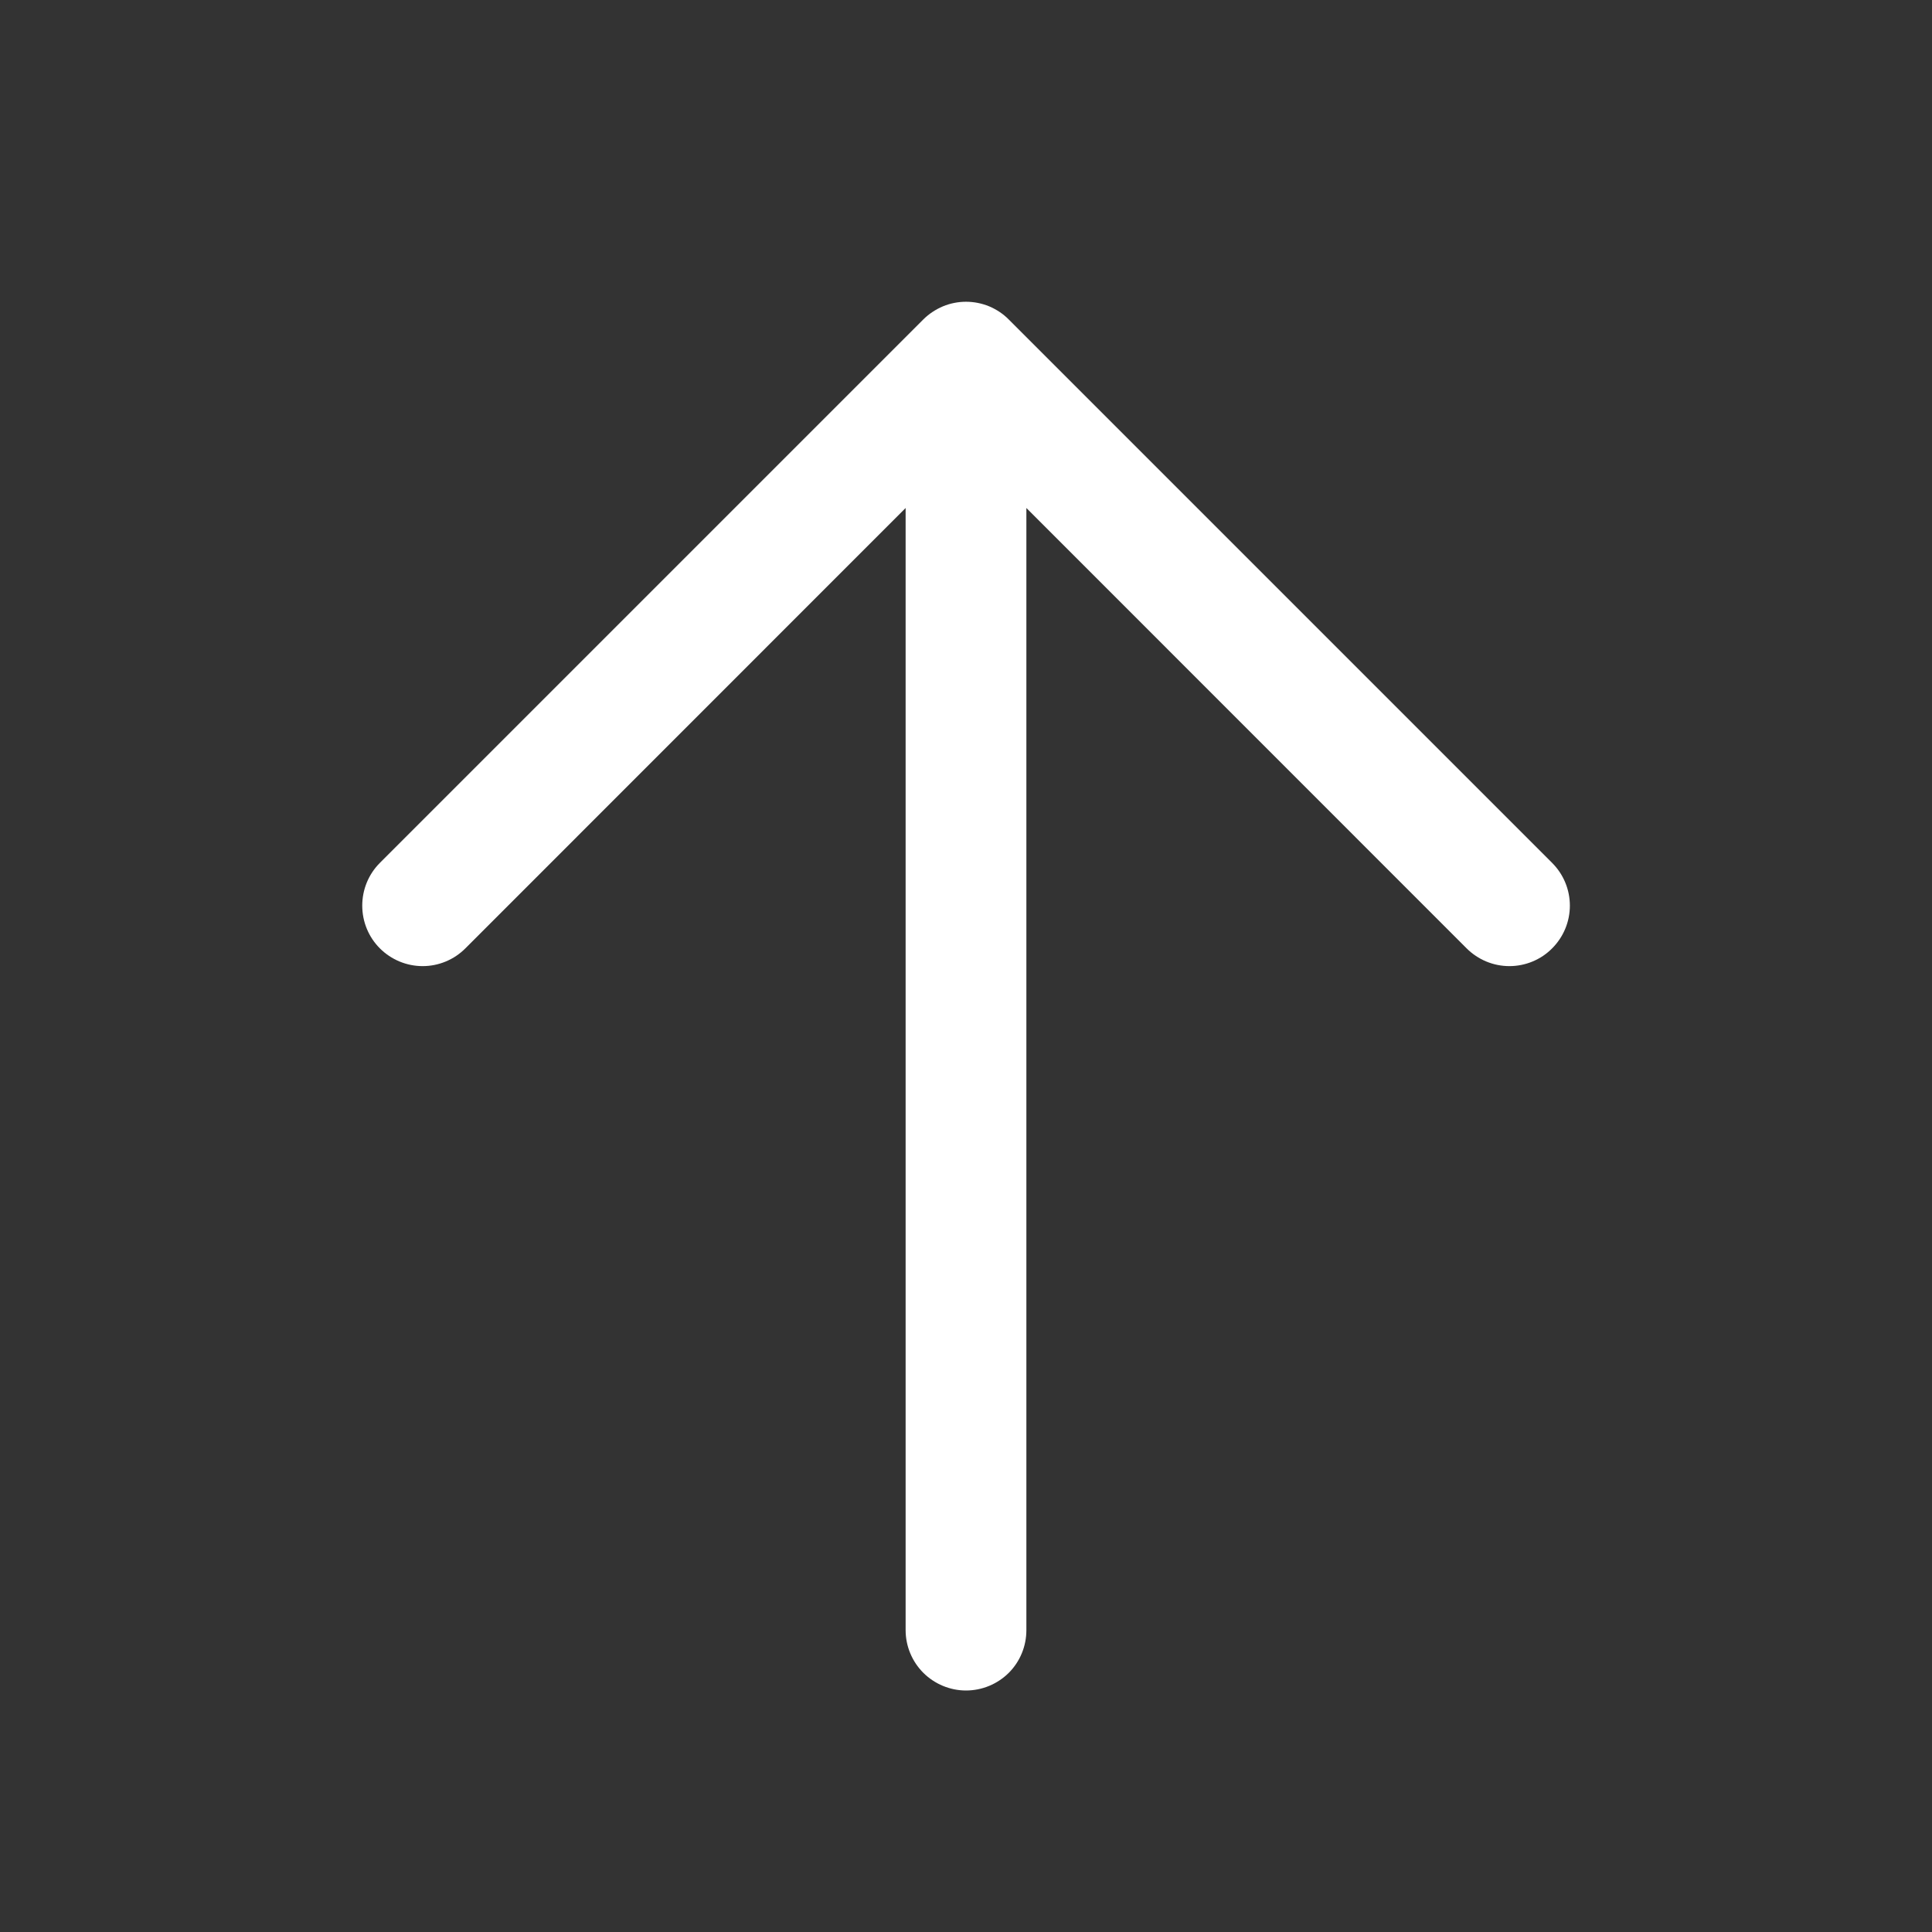 <svg width="16" height="16" viewBox="0 0 16 16" fill="none" xmlns="http://www.w3.org/2000/svg">
<rect x="0" y="0" width="16" height="16" fill="#333333" stroke="none"/>
<g id="Component 1">
<path id="Union" fill-rule="evenodd" clip-rule="evenodd" d="M7.5 4.207L3.854 7.854C3.76 7.948 3.633 8.001 3.5 8.001C3.368 8.001 3.24 7.948 3.146 7.854C3.052 7.76 3 7.633 3 7.5C3 7.367 3.052 7.24 3.146 7.146L7.646 2.646C7.693 2.599 7.748 2.563 7.809 2.537C7.869 2.512 7.935 2.499 8 2.499C8.066 2.499 8.131 2.512 8.192 2.537C8.253 2.563 8.308 2.599 8.354 2.646L12.854 7.146C12.948 7.24 13.001 7.367 13.001 7.5C13.001 7.633 12.948 7.76 12.854 7.854C12.761 7.948 12.633 8.001 12.5 8.001C12.368 8.001 12.24 7.948 12.146 7.854L8.5 4.207L8.5 13.5C8.5 13.633 8.448 13.76 8.354 13.854C8.26 13.947 8.133 14 8 14C7.868 14 7.741 13.947 7.647 13.854C7.553 13.76 7.5 13.633 7.5 13.5L7.5 4.207Z" fill="white"/>
</g>
</svg>
